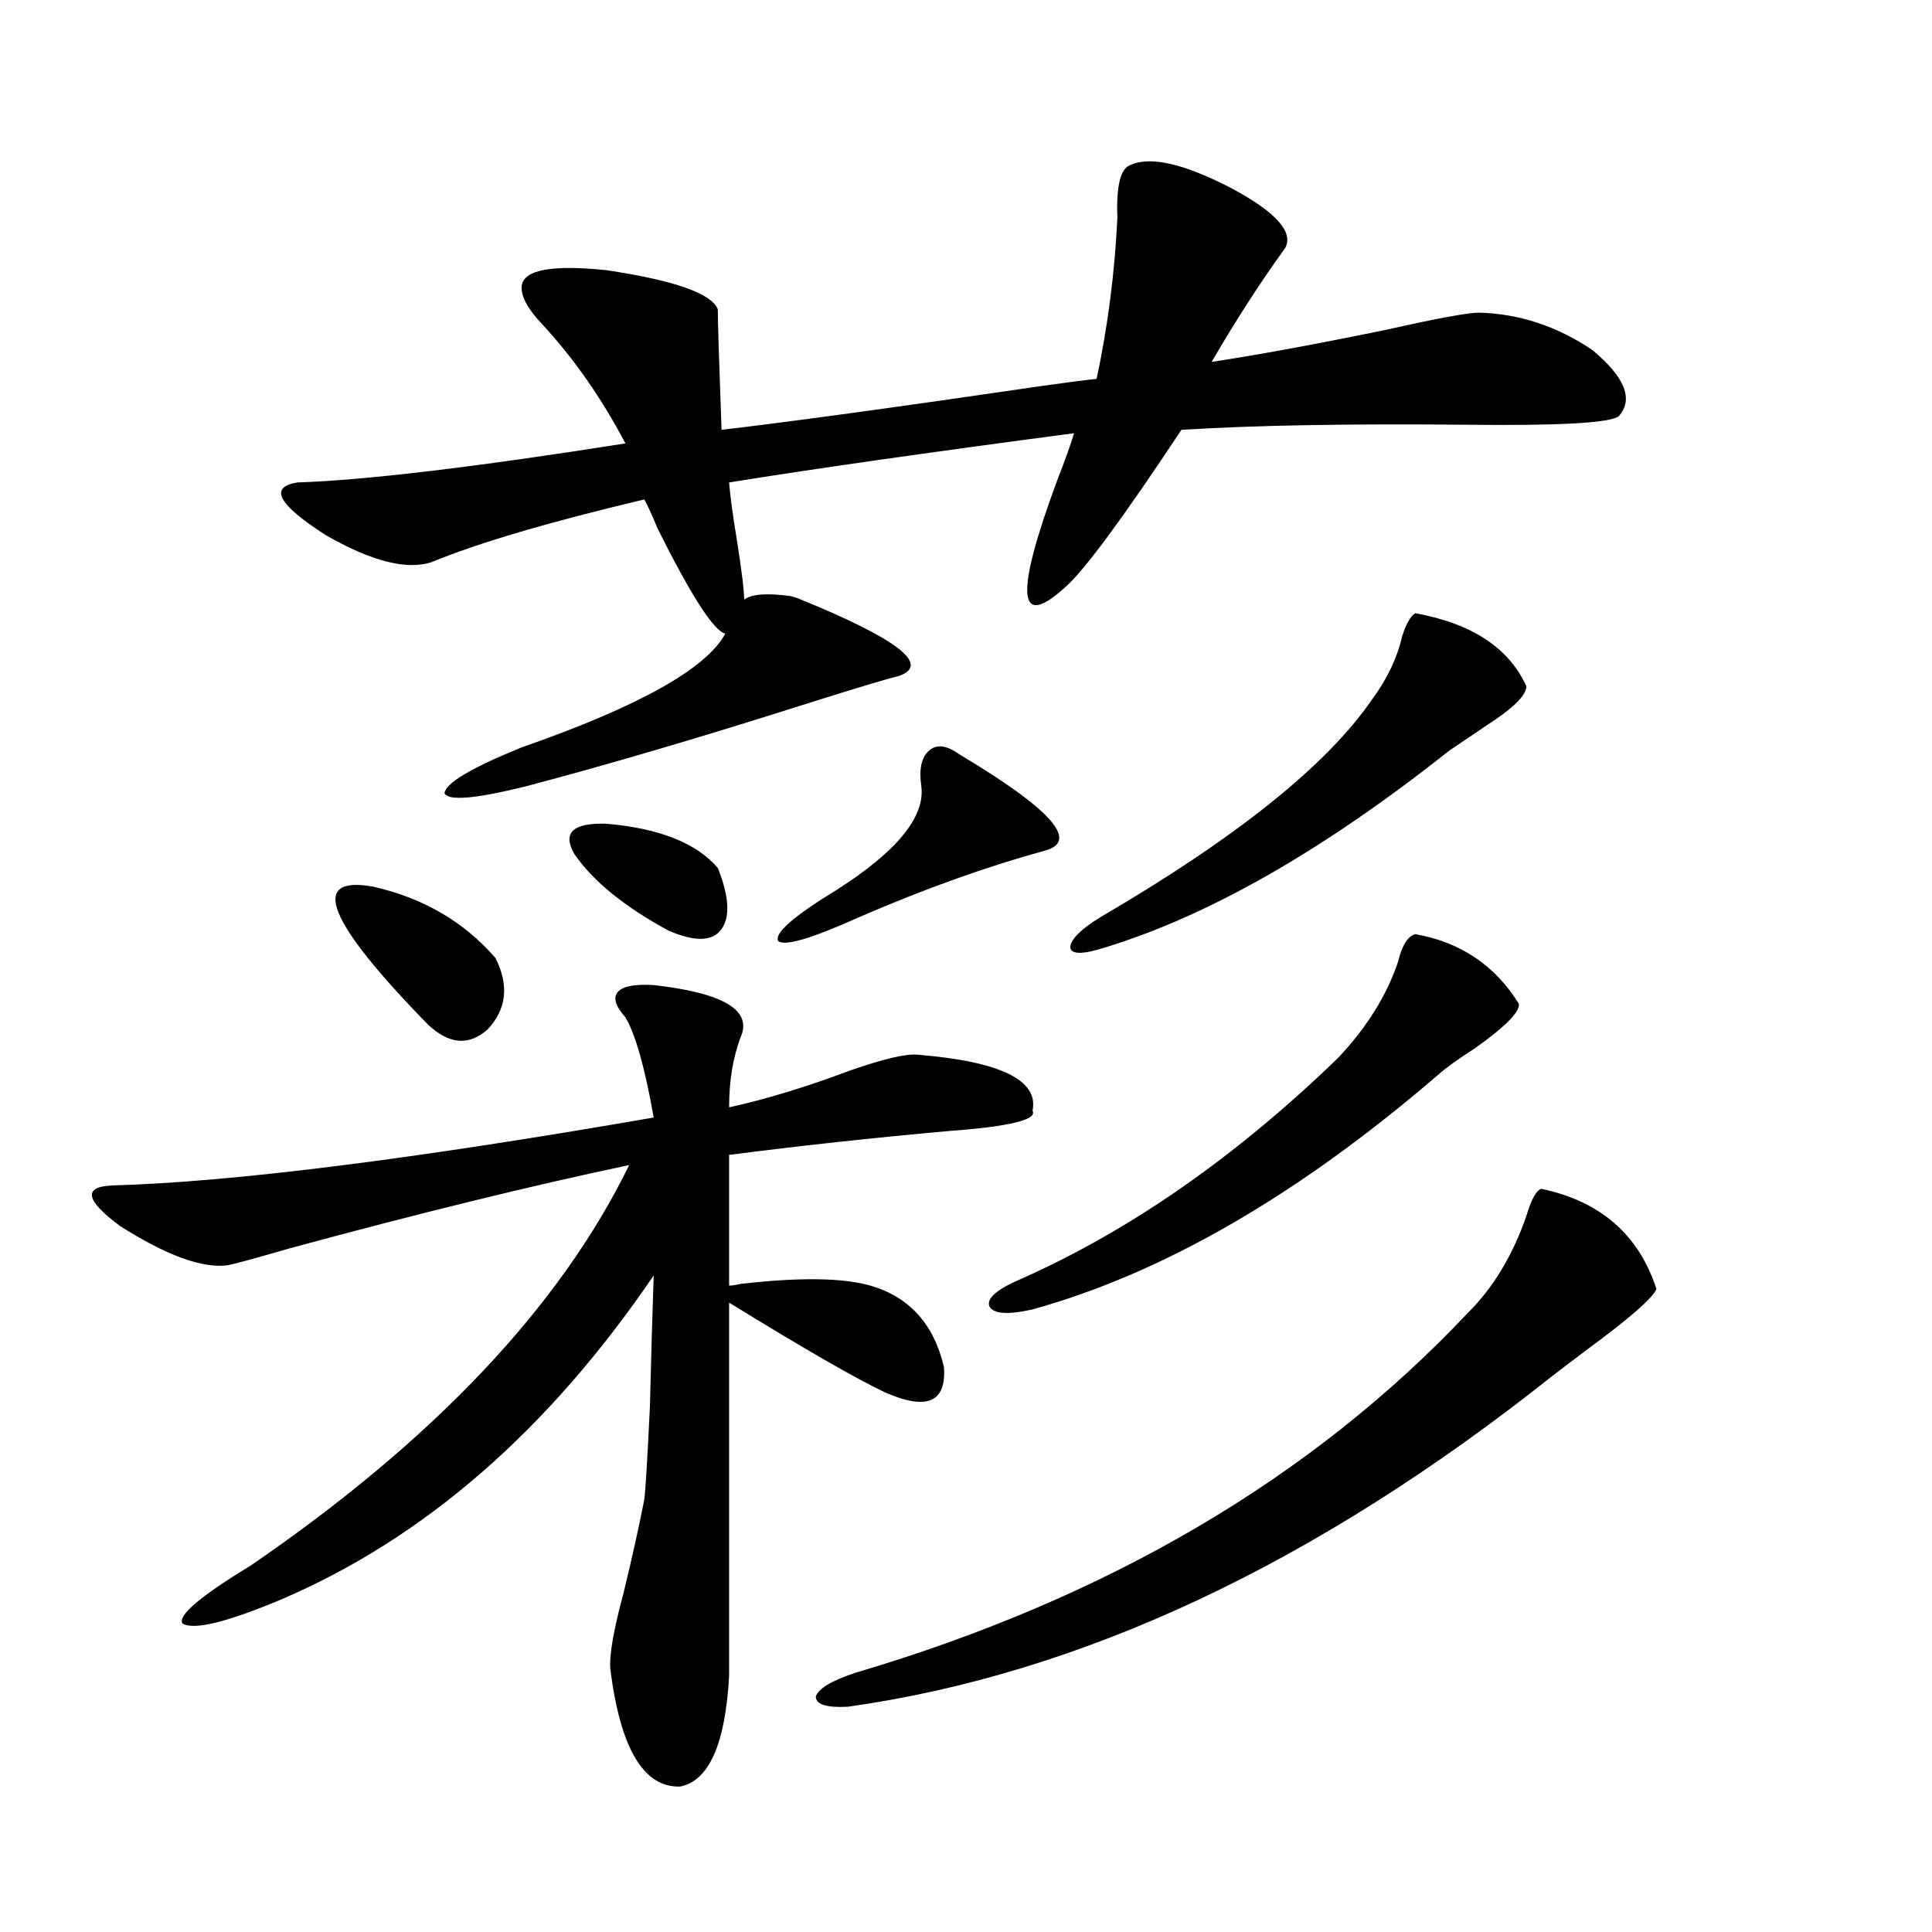 <?xml version="1.0" encoding="utf-8"?>
<!-- Generator: Adobe Illustrator 16.0.0, SVG Export Plug-In . SVG Version: 6.00 Build 0)  -->
<!DOCTYPE svg PUBLIC "-//W3C//DTD SVG 1.1//EN" "http://www.w3.org/Graphics/SVG/1.1/DTD/svg11.dtd">
<svg version="1.1" id="图层_1" xmlns="http://www.w3.org/2000/svg" xmlns:xlink="http://www.w3.org/1999/xlink" x="0px" y="0px"
	 width="1000px" height="1000px" viewBox="0 0 1000 1000" enable-background="new 0 0 1000 1000" xml:space="preserve">
<path d="M338.357,509.871c36.417,4.106,51.371,13.184,44.877,27.246c-3.902,10.547-5.854,22.563-5.854,36.035
	c18.856-4.093,39.999-10.547,63.413-19.336c16.905-5.851,28.292-8.487,34.146-7.91c42.926,3.516,62.758,13.184,59.511,29.004
	c2.592,4.696-12.042,8.212-43.901,10.547c-39.023,3.516-76.751,7.622-113.168,12.305v67.676c1.296,0,3.247-0.288,5.854-0.879
	c30.563-3.516,53.002-3.214,67.315,0.879c20.152,5.864,32.835,19.927,38.048,42.188c1.296,18.169-8.78,22.563-30.243,13.184
	c-14.969-7.031-41.95-22.55-80.974-46.582v193.359c-1.951,35.156-10.411,54.19-25.365,57.129
	c-18.871,0.577-30.898-19.638-36.097-60.645c-0.655-7.031,1.616-20.215,6.829-39.551c4.543-18.745,8.125-34.854,10.731-48.34
	c0.641-4.683,1.616-20.792,2.927-48.34c0.641-26.367,1.296-48.917,1.951-67.676c-54.633,80.282-119.021,136.23-193.166,167.871
	c-27.972,11.714-44.877,15.82-50.73,12.305c-2.606-4.106,9.101-14.063,35.121-29.883c94.952-65.039,160.316-134.171,196.093-207.422
	c-50.09,10.547-108.625,24.911-175.605,43.066c-18.216,5.273-28.947,8.212-32.194,8.789c-13.018,1.758-31.554-4.972-55.608-20.215
	c-18.216-13.472-19.512-20.503-3.902-21.094c61.782-1.758,155.118-13.472,279.993-35.156c-4.558-25.776-9.436-43.066-14.634-51.855
	c-5.213-5.851-6.509-10.245-3.902-13.184C322.413,510.462,328.602,509.294,338.357,509.871z M665.179,128.426
	c-12.362,17.001-25.045,36.626-38.048,58.887c23.414-3.516,53.657-9.077,90.729-16.699c26.006-5.851,41.95-8.789,47.804-8.789
	c20.808,0.591,40.319,7.031,58.535,19.336c16.905,14.063,21.463,25.488,13.658,34.277c-4.558,3.516-31.219,4.985-79.998,4.395
	c-59.846-0.577-108.625,0.302-146.338,2.637c-29.923,45.126-49.755,72.07-59.511,80.859c-25.365,23.442-26.996,5.273-4.878-54.492
	c4.543-11.714,7.47-19.913,8.78-24.609c-75.455,9.97-134.966,18.457-178.532,25.488c0.641,7.622,1.951,17.29,3.902,29.004
	c2.592,16.411,3.902,26.958,3.902,31.641c3.902-2.925,12.027-3.516,24.39-1.758l2.927,0.879
	c52.026,21.094,69.587,34.579,52.682,40.43c-5.213,1.181-20.822,5.864-46.828,14.063c-55.288,17.578-104.067,31.942-146.338,43.066
	c-26.021,6.454-39.999,7.622-41.95,3.516c0.641-5.273,13.979-13.184,39.999-23.73c60.486-21.094,95.607-40.718,105.363-58.887
	c-5.854-1.167-17.561-19.336-35.121-54.492c-2.606-6.44-4.878-11.426-6.829-14.941c-49.435,11.728-86.187,22.563-110.241,32.52
	c-13.018,4.106-31.219-0.577-54.633-14.063c-24.725-15.82-29.603-24.897-14.634-27.246c35.121-1.167,91.705-7.91,169.752-20.215
	c-12.362-23.429-26.676-43.945-42.926-61.523c-7.805-8.198-11.387-14.941-10.731-20.215c1.296-8.198,15.93-10.835,43.901-7.91
	c35.121,5.273,54.298,12.017,57.56,20.215c0,5.864,0.641,26.669,1.951,62.402c35.121-4.093,90.729-11.714,166.825-22.852
	c12.348-1.758,21.463-2.925,27.316-3.516c5.854-27.534,9.421-55.371,10.731-83.496c-0.655-16.397,1.616-25.488,6.829-27.246
	c10.396-4.683,27.957-0.577,52.682,12.305C660.621,109.969,669.722,120.228,665.179,128.426z M192.995,458.895
	c26.006,5.864,47.148,18.169,63.413,36.914c7.149,14.063,5.854,26.367-3.902,36.914c-9.756,8.789-20.167,7.91-31.219-2.637
	C169.246,476.774,159.825,453.044,192.995,458.895z M313.968,426.375c27.316,2.349,46.493,9.97,57.56,22.852
	c5.854,14.653,6.494,25.2,1.951,31.641c-4.558,6.454-13.658,6.743-27.316,0.879c-22.773-12.305-39.023-25.488-48.779-39.551
	C290.874,431.071,296.407,425.798,313.968,426.375z M496.402,390.34c48.124,28.716,62.758,45.415,43.901,50.098
	c-29.923,8.212-61.797,19.638-95.607,34.277c-24.725,11.138-38.703,15.243-41.95,12.305c-1.951-4.093,8.125-12.882,30.243-26.367
	c31.219-19.913,45.853-37.793,43.901-53.613c-1.311-8.789,0-14.941,3.902-18.457S489.894,385.657,496.402,390.34z M797.858,615.34
	c30.563,6.454,50.396,23.73,59.511,51.855c-1.951,4.696-13.658,14.941-35.121,30.762c-7.805,5.864-13.993,10.547-18.536,14.063
	C681.429,809.29,559.815,866.405,438.843,883.406c-11.066,0.577-16.585-1.181-16.585-5.273c1.296-4.106,8.125-8.212,20.487-12.305
	C573.474,827.156,679.157,765.056,759.811,679.5c13.003-12.882,23.079-29.581,30.243-50.098
	C792.646,620.613,795.252,615.931,797.858,615.34z M732.494,483.504c23.414,4.106,41.295,16.122,53.657,36.035
	c0.641,4.106-6.829,11.728-22.438,22.852c-9.115,5.864-15.609,10.547-19.512,14.063c-72.193,62.114-142.115,102.544-209.751,121.289
	c-13.018,2.938-20.487,2.349-22.438-1.758c-1.311-4.093,4.223-8.789,16.585-14.063c56.584-25.187,111.217-63.281,163.898-114.258
	c14.954-15.82,25.365-32.52,31.219-50.098C725.665,489.368,728.592,484.685,732.494,483.504z M732.494,317.391
	c29.268,5.273,48.444,17.88,57.56,37.793c0,4.696-6.829,11.426-20.487,20.215c-7.805,5.273-14.313,9.668-19.512,13.184
	c-65.044,51.567-124.555,85.556-178.532,101.953c-11.066,3.516-16.92,3.516-17.561,0c0-4.093,5.198-9.366,15.609-15.82
	c70.242-41.007,117.07-78.511,140.484-112.5c7.805-10.547,13.003-21.382,15.609-32.52
	C727.616,323.255,729.888,319.148,732.494,317.391z"/>
</svg>
